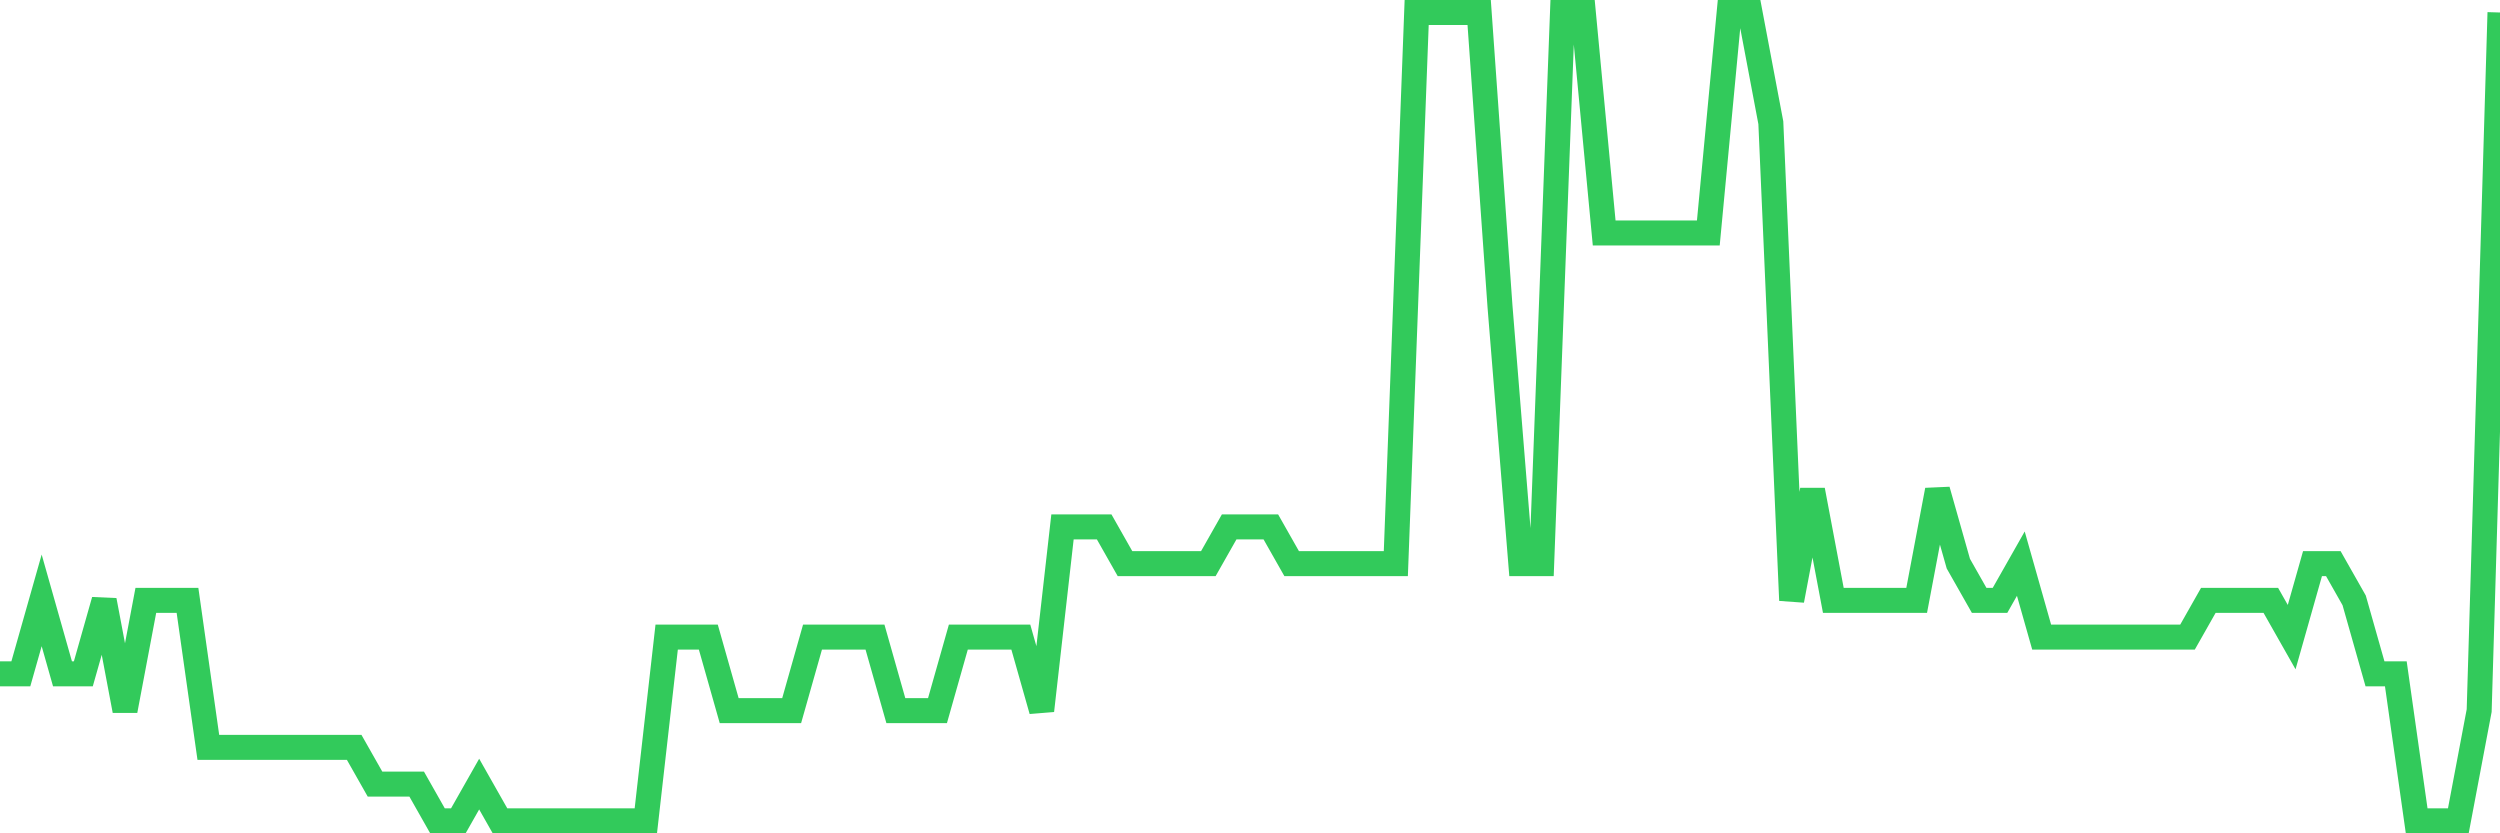 <svg
  xmlns="http://www.w3.org/2000/svg"
  xmlns:xlink="http://www.w3.org/1999/xlink"
  width="120"
  height="40"
  viewBox="0 0 120 40"
  preserveAspectRatio="none"
>
  <polyline
    points="0,32.345 1,32.345 2,28.818 3,32.345 4,32.345 5,28.818 6,34.109 7,28.818 8,28.818 9,28.818 10,35.873 11,35.873 12,35.873 13,35.873 14,35.873 15,35.873 16,35.873 17,35.873 18,37.636 19,37.636 20,37.636 21,39.4 22,39.4 23,37.636 24,39.4 25,39.4 26,39.4 27,39.4 28,39.4 29,39.4 30,39.4 31,39.4 32,30.582 33,30.582 34,30.582 35,34.109 36,34.109 37,34.109 38,34.109 39,30.582 40,30.582 41,30.582 42,30.582 43,34.109 44,34.109 45,34.109 46,30.582 47,30.582 48,30.582 49,30.582 50,34.109 51,25.291 52,25.291 53,25.291 54,27.055 55,27.055 56,27.055 57,27.055 58,27.055 59,25.291 60,25.291 61,25.291 62,27.055 63,27.055 64,27.055 65,27.055 66,27.055 67,27.055 68,0.6 69,0.6 70,0.6 71,0.6 72,14.709 73,27.055 74,27.055 75,0.6 76,0.6 77,11.182 78,11.182 79,11.182 80,11.182 81,11.182 82,11.182 83,0.6 84,0.6 85,5.891 86,28.818 87,23.527 88,28.818 89,28.818 90,28.818 91,28.818 92,28.818 93,23.527 94,27.055 95,28.818 96,28.818 97,27.055 98,30.582 99,30.582 100,30.582 101,30.582 102,30.582 103,30.582 104,30.582 105,30.582 106,28.818 107,28.818 108,28.818 109,28.818 110,30.582 111,27.055 112,27.055 113,28.818 114,32.345 115,32.345 116,39.4 117,39.4 118,39.4 119,34.109 120,0.6"
    fill="none"
    stroke="#32ca5b"
    stroke-width="1.2"
  >
  </polyline>
</svg>